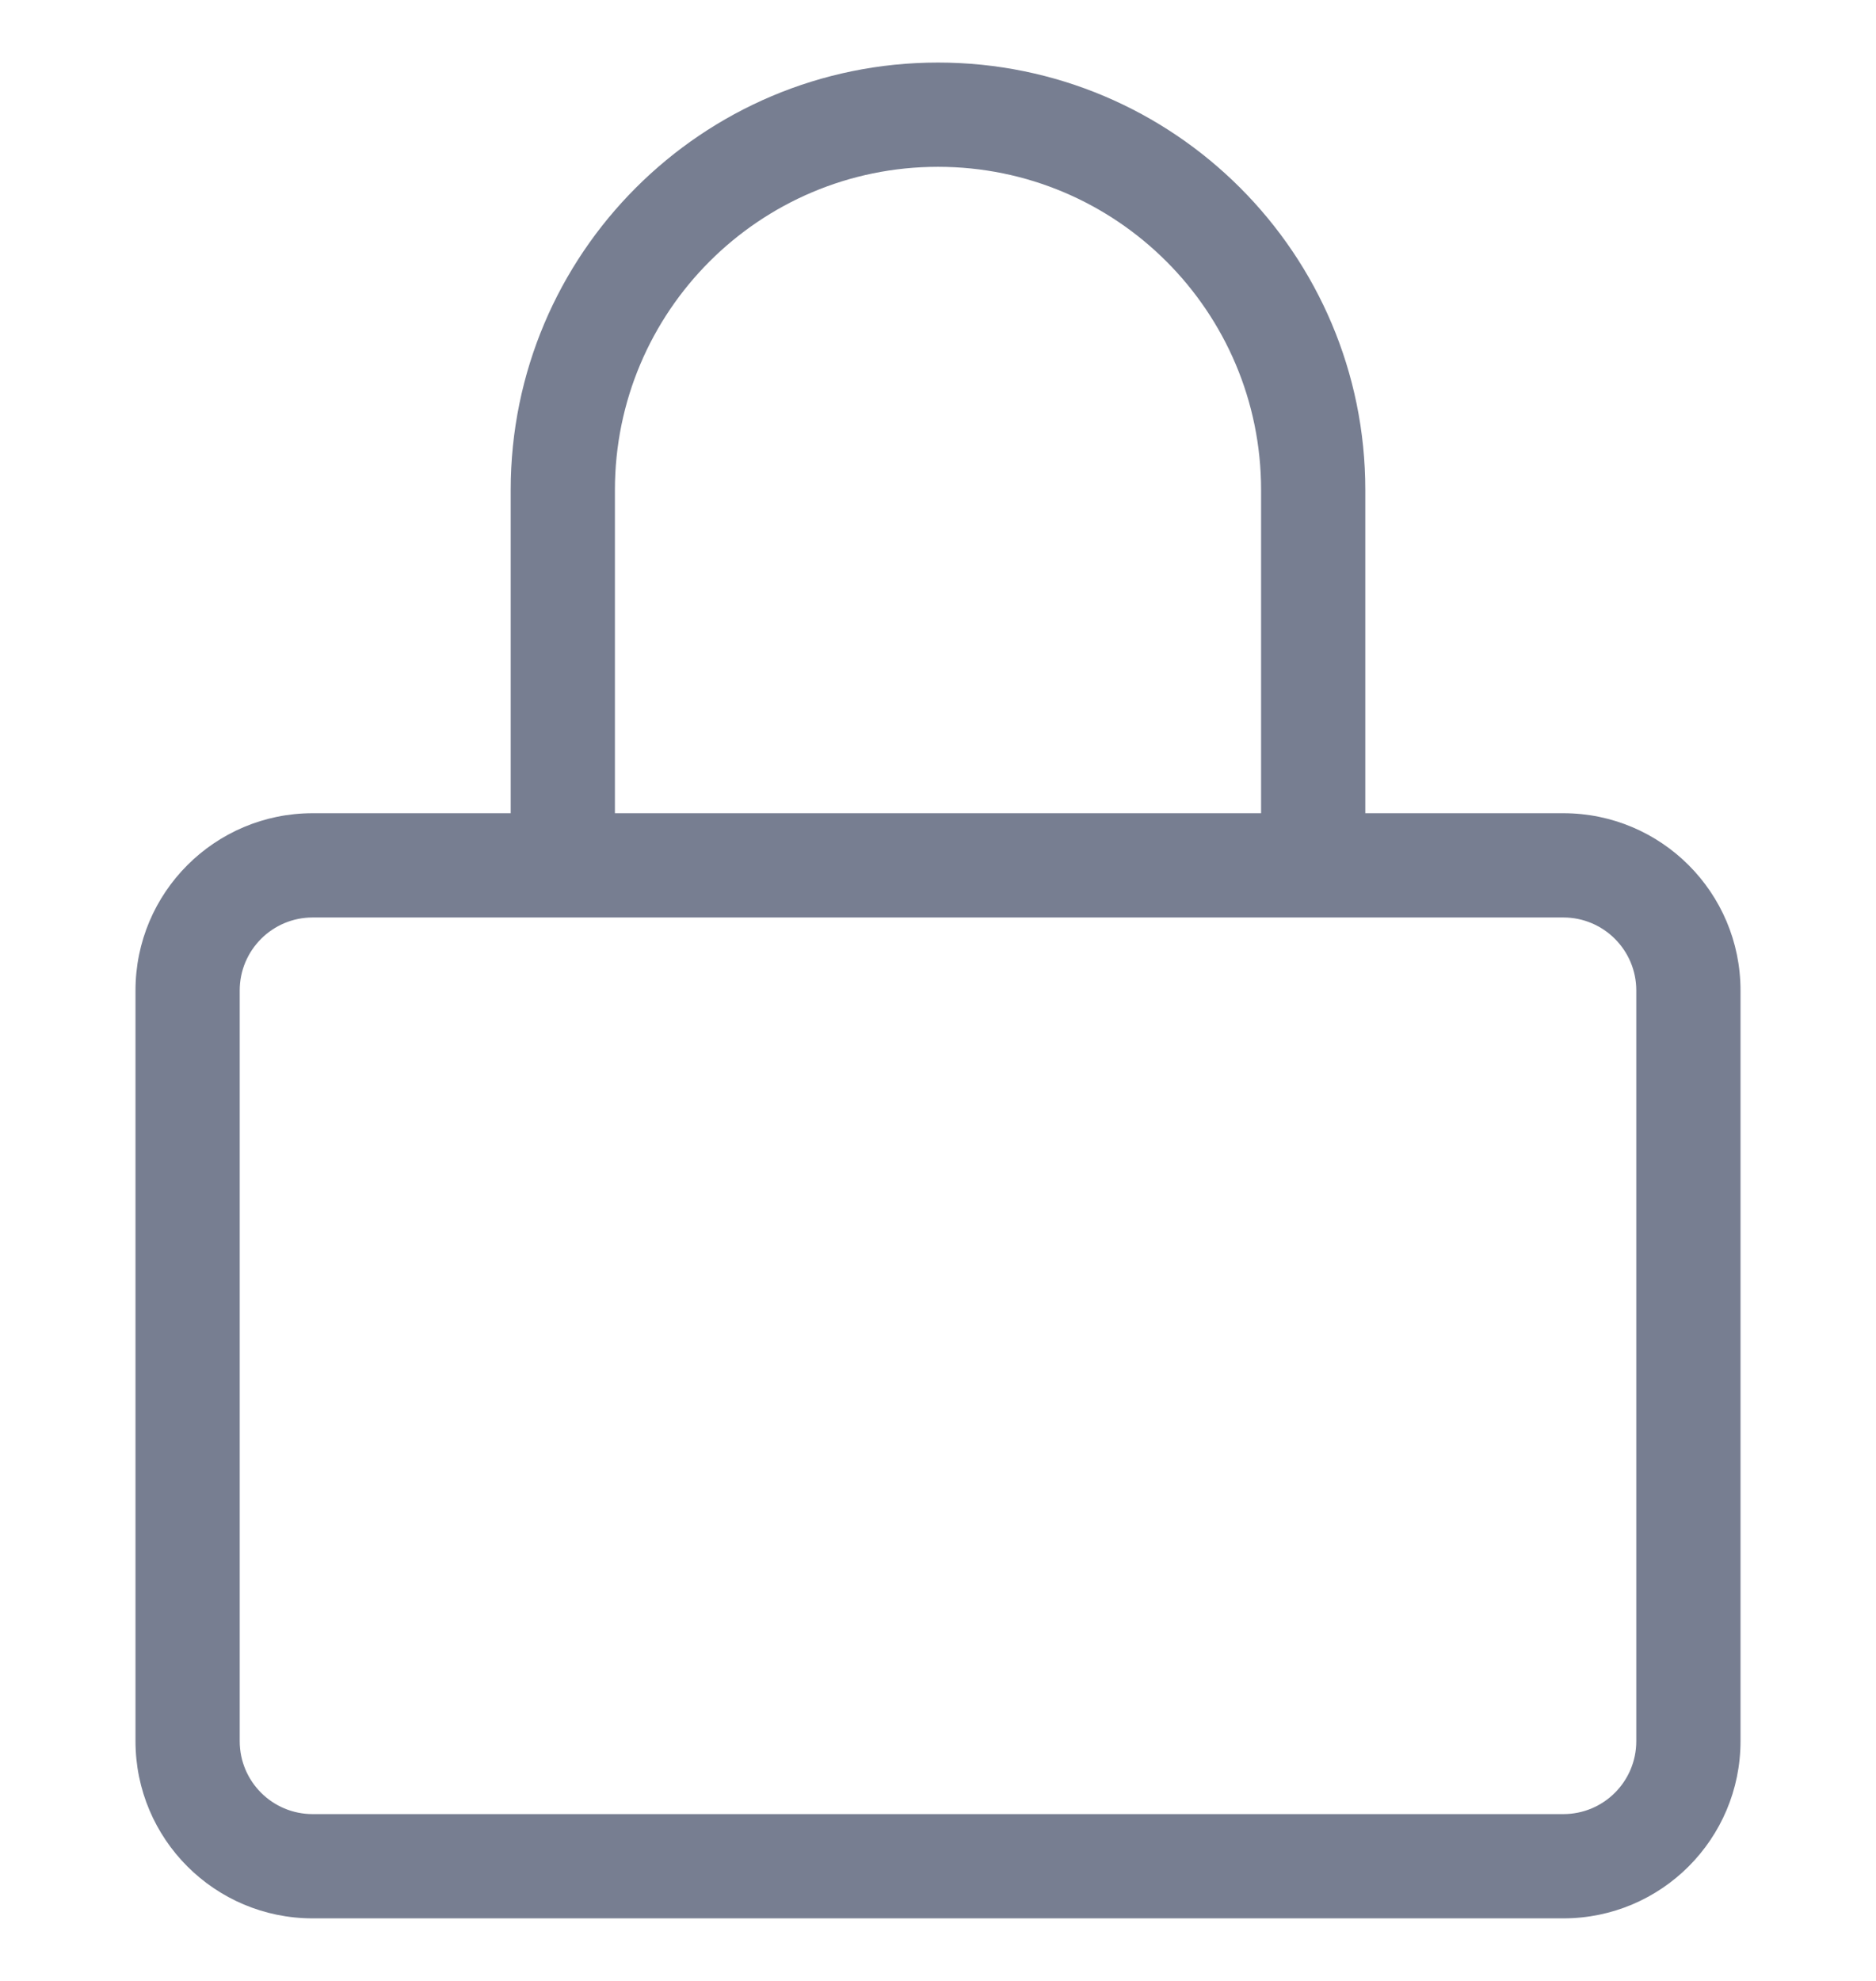 <svg width="18" height="19" viewBox="0 0 18 19" fill="none" xmlns="http://www.w3.org/2000/svg">
<path fill-rule="evenodd" clip-rule="evenodd" d="M9 1.6C7.288 1.6 5.9 2.988 5.9 4.7V7.8H12.1V4.7C12.1 2.988 10.712 1.6 9 1.6ZM13.1 7.8V4.7C13.1 2.436 11.264 0.6 9 0.6C6.736 0.6 4.9 2.436 4.9 4.7V7.8H3C2.061 7.8 1.3 8.561 1.3 9.5V16.7C1.3 17.639 2.061 18.4 3 18.4H15C15.939 18.4 16.7 17.639 16.7 16.7V9.5C16.7 8.561 15.939 7.8 15 7.8H13.1ZM3 8.8C2.613 8.8 2.3 9.114 2.3 9.5V16.7C2.3 17.087 2.613 17.4 3 17.4H15C15.387 17.4 15.7 17.087 15.7 16.7V9.5C15.7 9.114 15.387 8.8 15 8.8H3Z" fill="#777E91"/>
</svg>
